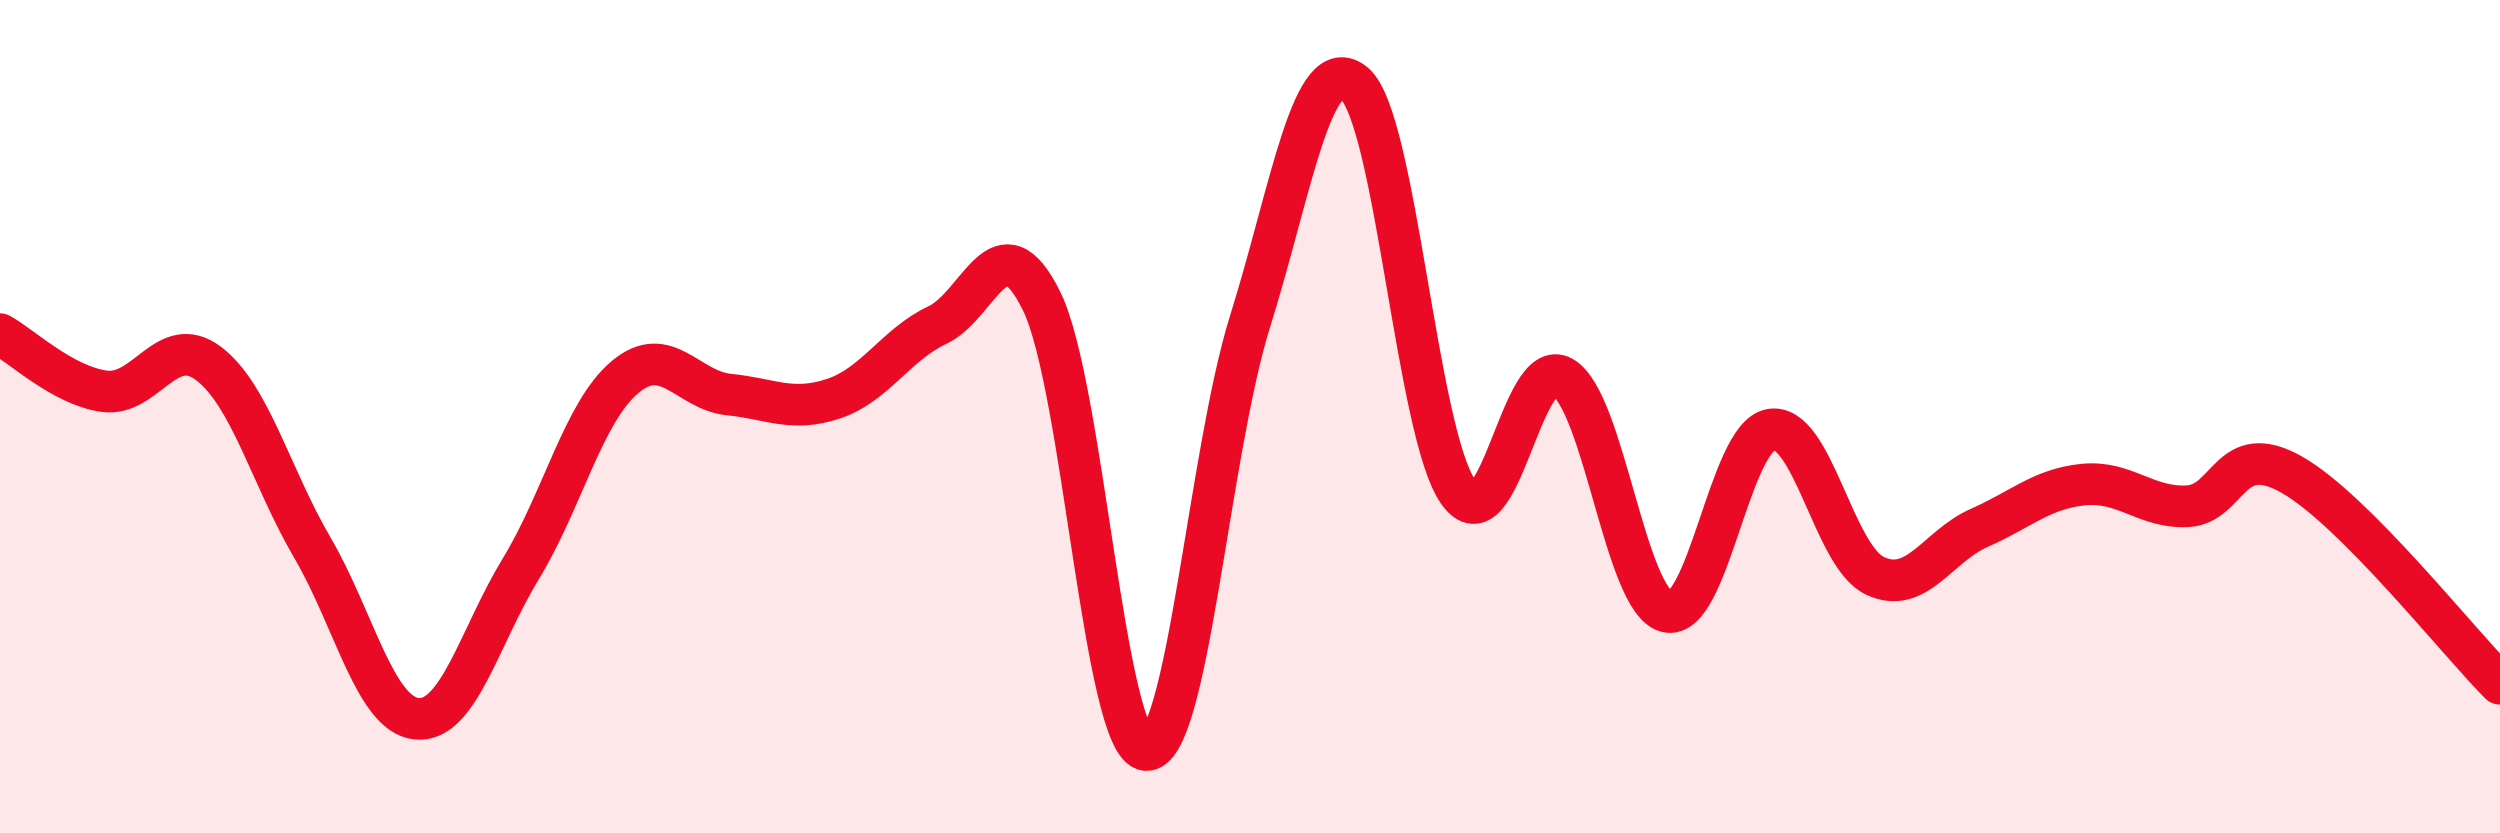 
    <svg width="60" height="20" viewBox="0 0 60 20" xmlns="http://www.w3.org/2000/svg">
      <path
        d="M 0,8.02 C 0.5,8.29 1.5,9.25 2.5,9.39 C 3.5,9.53 4,7.97 5,8.72 C 6,9.47 6.5,11.44 7.5,13.15 C 8.5,14.86 9,17.15 10,17.25 C 11,17.35 11.5,15.29 12.5,13.65 C 13.5,12.01 14,9.89 15,9.05 C 16,8.21 16.5,9.37 17.5,9.47 C 18.5,9.57 19,9.9 20,9.57 C 21,9.24 21.5,8.27 22.5,7.8 C 23.5,7.33 24,5.19 25,7.23 C 26,9.27 26.5,17.9 27.5,18 C 28.5,18.1 29,10.92 30,7.72 C 31,4.52 31.5,1.18 32.5,2 C 33.5,2.82 34,10.4 35,11.81 C 36,13.22 36.5,8.48 37.5,9.05 C 38.5,9.62 39,14.43 40,14.68 C 41,14.93 41.5,10.48 42.5,10.31 C 43.5,10.14 44,13.35 45,13.82 C 46,14.29 46.5,13.11 47.5,12.67 C 48.5,12.23 49,11.73 50,11.63 C 51,11.53 51.5,12.2 52.5,12.15 C 53.5,12.1 53.5,10.54 55,11.39 C 56.5,12.24 59,15.41 60,16.41L60 20L0 20Z"
        fill="#EB0A25"
        opacity="0.1"
        stroke-linecap="round"
        stroke-linejoin="round"
      />
      <path
        d="M 0,8.02 C 0.5,8.29 1.5,9.25 2.5,9.39 C 3.5,9.53 4,7.97 5,8.72 C 6,9.47 6.5,11.44 7.5,13.15 C 8.5,14.86 9,17.15 10,17.25 C 11,17.35 11.5,15.29 12.5,13.65 C 13.5,12.01 14,9.89 15,9.05 C 16,8.21 16.5,9.37 17.5,9.47 C 18.5,9.57 19,9.9 20,9.57 C 21,9.24 21.5,8.27 22.5,7.8 C 23.5,7.33 24,5.19 25,7.23 C 26,9.27 26.5,17.9 27.5,18 C 28.5,18.1 29,10.92 30,7.72 C 31,4.52 31.5,1.18 32.5,2 C 33.5,2.82 34,10.4 35,11.81 C 36,13.22 36.5,8.48 37.5,9.05 C 38.5,9.62 39,14.43 40,14.68 C 41,14.93 41.5,10.48 42.5,10.31 C 43.5,10.14 44,13.35 45,13.82 C 46,14.29 46.5,13.11 47.5,12.67 C 48.5,12.23 49,11.73 50,11.63 C 51,11.53 51.5,12.2 52.5,12.15 C 53.5,12.1 53.5,10.54 55,11.39 C 56.5,12.24 59,15.41 60,16.41"
        stroke="#EB0A25"
        stroke-width="1"
        fill="none"
        stroke-linecap="round"
        stroke-linejoin="round"
      />
    </svg>
  